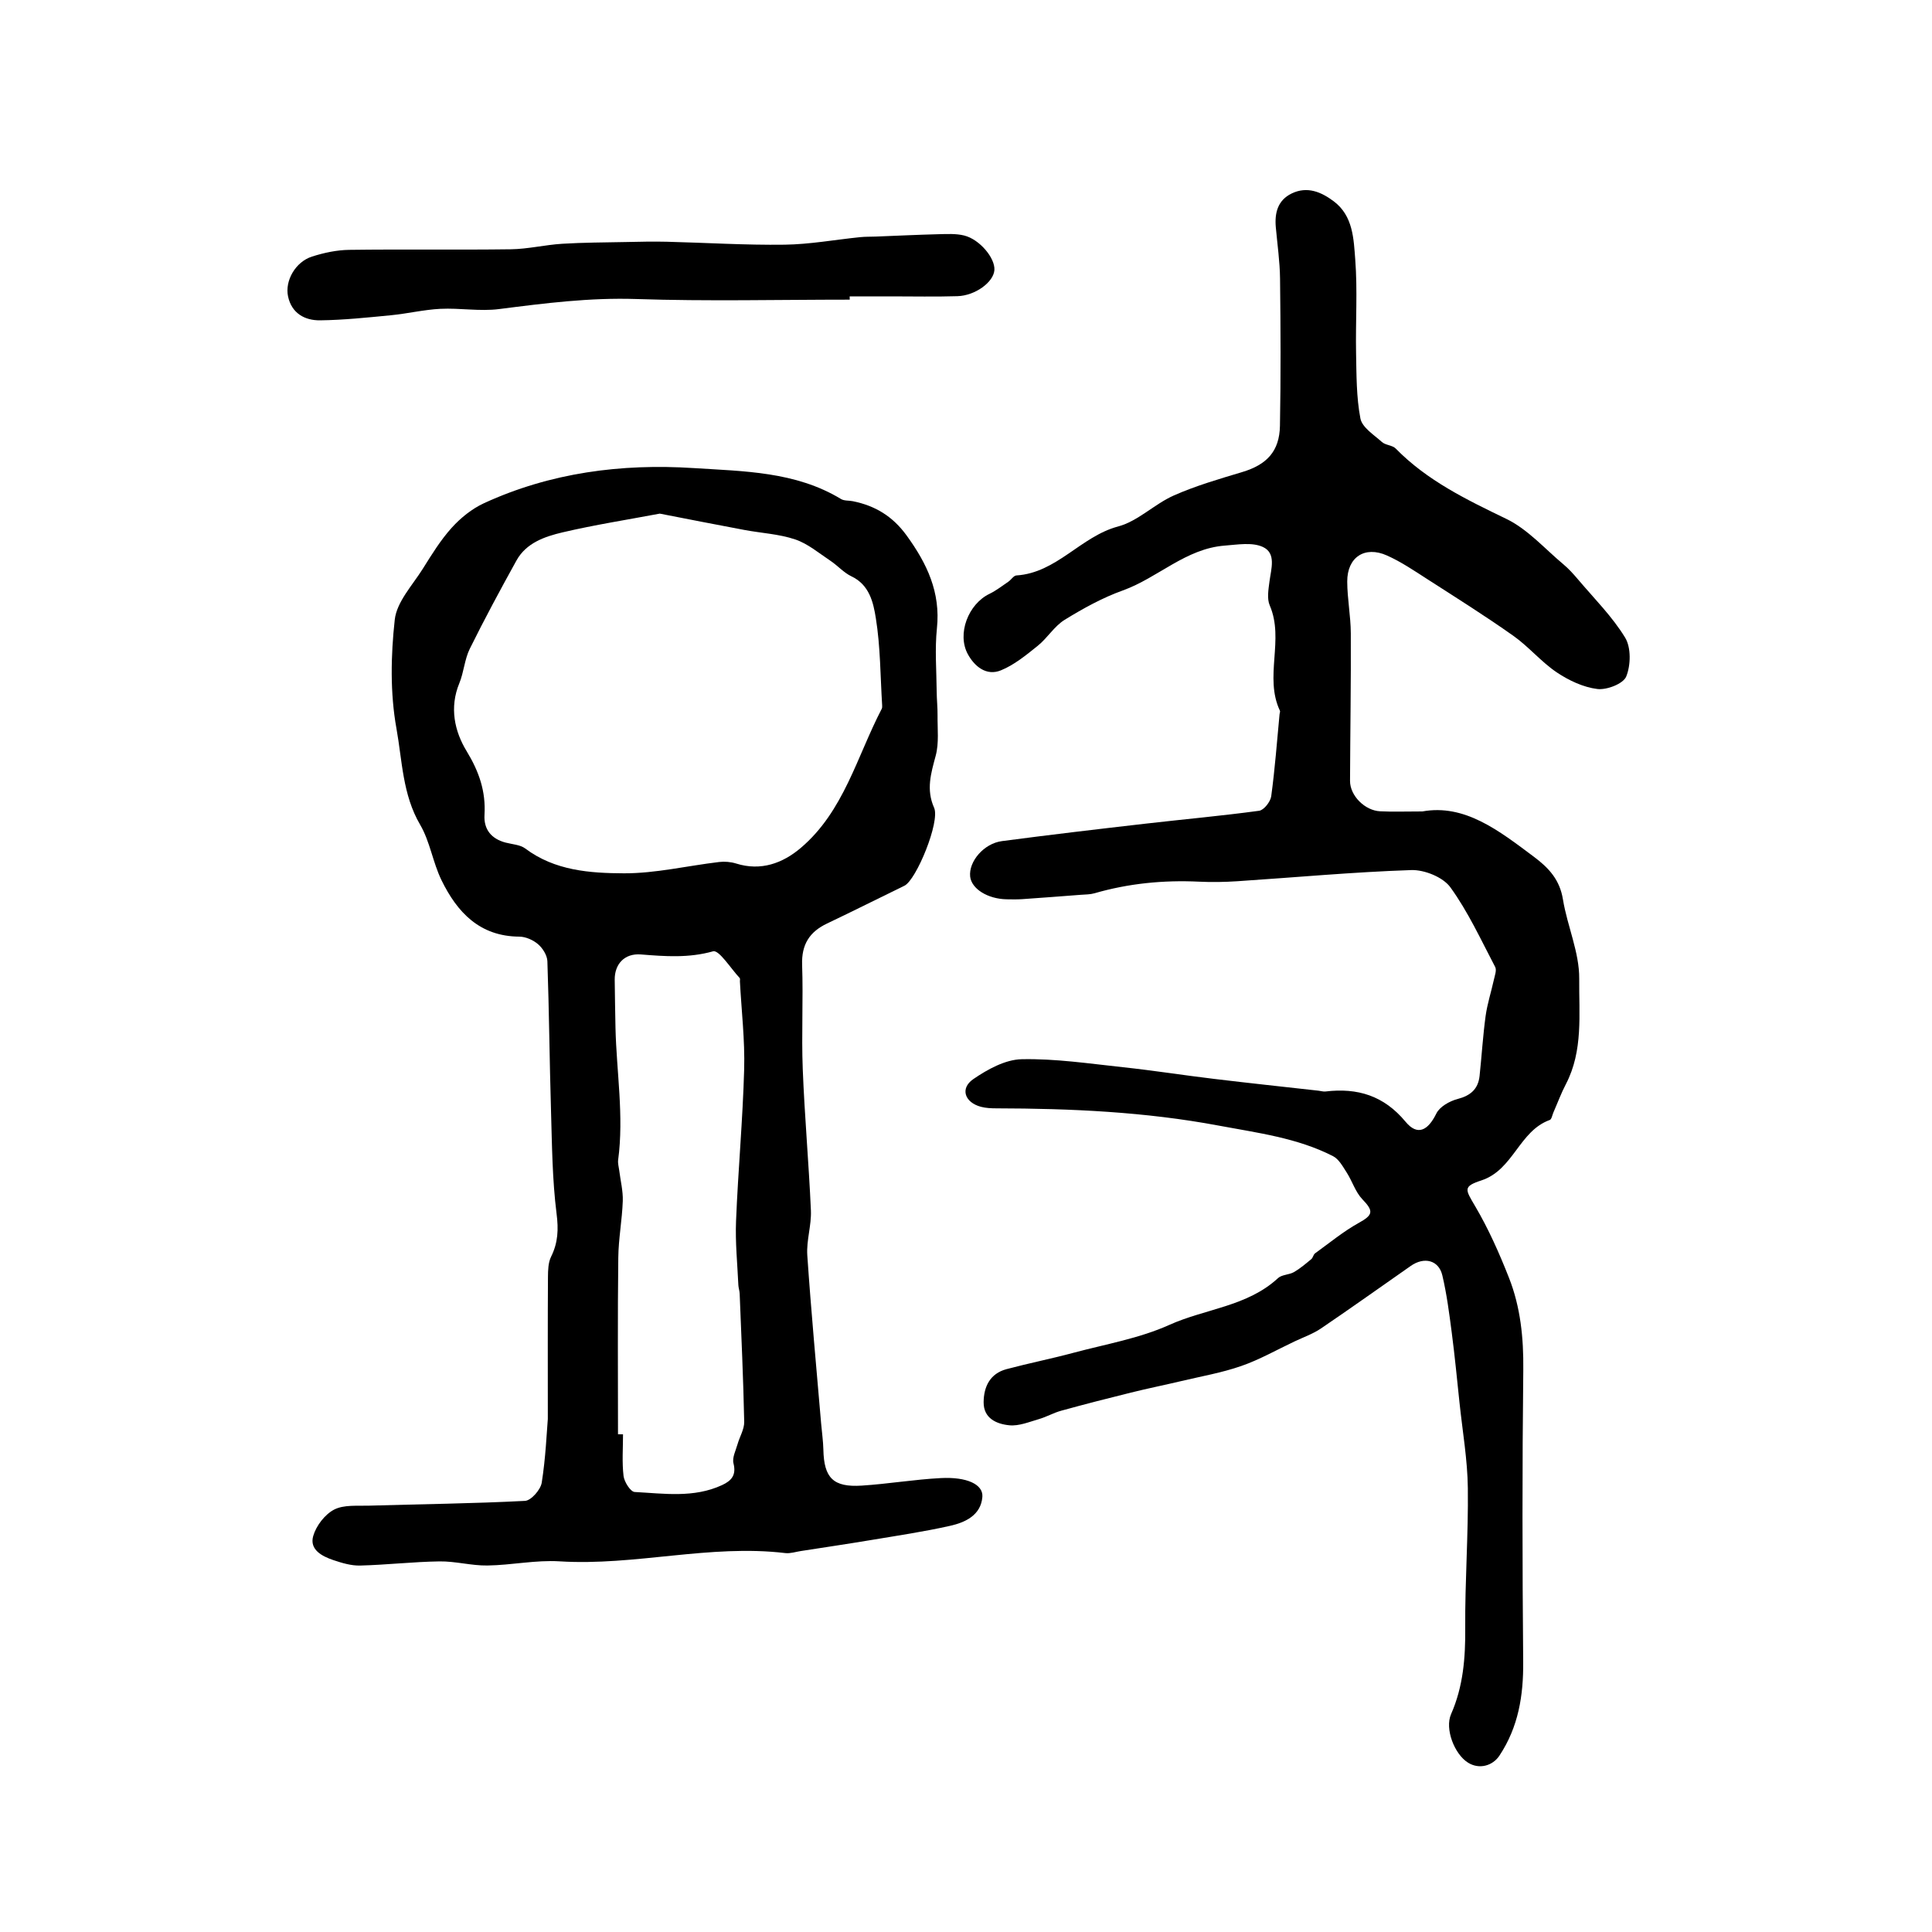 <?xml version="1.0" encoding="utf-8"?>
<svg version="1.1" id="zdic.net" xmlns="http://www.w3.org/2000/svg" xmlns:xlink="http://www.w3.org/1999/xlink" x="0px" y="0px"
	 viewBox="0 0 400 400" style="enable-background:new 0 0 400 400;" xml:space="preserve">
<g>
	<path d="M294.48,168c8.77-1.59,15.84,3.96,23.09,9.38c3.14,2.35,5.36,4.78,6.02,8.83c0.9,5.53,3.42,10.98,3.37,16.44
		c-0.07,7.26,0.85,14.87-2.75,21.79c-0.99,1.89-1.73,3.91-2.59,5.87c-0.24,0.54-0.37,1.43-0.76,1.57
		c-6.36,2.29-7.52,10.33-14.15,12.51c-3.87,1.27-3.35,1.85-1.29,5.35c2.76,4.69,5,9.74,7,14.82c2.39,6.07,3.03,12.44,2.96,19.02
		c-0.23,20.16-0.2,40.32-0.02,60.48c0.06,6.99-0.99,13.49-4.91,19.41c-1.41,2.14-4.2,2.92-6.51,1.47c-2.82-1.76-4.85-7-3.51-10.05
		c2.52-5.73,2.98-11.66,2.93-17.84c-0.07-9.65,0.66-19.31,0.54-28.96c-0.07-5.88-1.1-11.75-1.72-17.63
		c-0.51-4.85-0.98-9.71-1.61-14.55c-0.52-3.97-1.03-7.97-1.95-11.86c-0.74-3.15-3.75-3.91-6.53-1.96
		c-6.19,4.32-12.34,8.71-18.59,12.95c-1.67,1.13-3.64,1.82-5.48,2.69c-3.67,1.73-7.23,3.77-11.04,5.09
		c-4.02,1.4-8.27,2.13-12.42,3.12c-3.46,0.82-6.95,1.52-10.4,2.38c-4.83,1.19-9.65,2.43-14.44,3.75c-1.58,0.43-3.04,1.28-4.62,1.74
		c-2.01,0.58-4.12,1.47-6.11,1.28c-2.63-0.25-5.36-1.41-5.34-4.77c0.02-3.21,1.32-5.94,4.73-6.85c4.61-1.23,9.3-2.16,13.91-3.4
		c6.66-1.78,13.61-2.97,19.82-5.77c7.44-3.35,16.14-3.8,22.49-9.68c0.8-0.74,2.3-0.67,3.31-1.25c1.28-0.74,2.43-1.73,3.58-2.68
		c0.35-0.29,0.42-0.93,0.77-1.19c2.99-2.16,5.86-4.54,9.07-6.32c2.95-1.63,3.11-2.42,0.74-4.88c-1.44-1.49-2.09-3.73-3.25-5.54
		c-0.8-1.24-1.62-2.77-2.83-3.39c-7.42-3.8-15.64-4.82-23.69-6.33c-15.2-2.85-30.58-3.54-46.01-3.57c-1.07,0-2.18-0.05-3.2-0.32
		c-3.37-0.9-4.37-3.81-1.58-5.73c2.94-2.02,6.62-4.05,10.01-4.12c6.99-0.15,14.02,0.91,21.02,1.66c6.28,0.67,12.52,1.66,18.79,2.41
		c7.22,0.87,14.45,1.64,21.68,2.45c0.48,0.05,0.96,0.22,1.42,0.16c6.62-0.79,12.09,0.85,16.58,6.27c2.46,2.97,4.63,1.84,6.37-1.71
		c0.69-1.41,2.74-2.57,4.39-3c2.69-0.7,4.26-2.05,4.56-4.77c0.44-4.14,0.69-8.3,1.25-12.42c0.35-2.53,1.16-5,1.71-7.5
		c0.19-0.88,0.62-1.99,0.27-2.65c-2.94-5.6-5.6-11.42-9.28-16.5c-1.53-2.1-5.37-3.65-8.1-3.56c-12.02,0.4-24.01,1.52-36.02,2.31
		c-2.63,0.17-5.28,0.22-7.91,0.09c-7.35-0.35-14.56,0.35-21.64,2.4c-0.9,0.26-1.89,0.25-2.85,0.32c-4.04,0.31-8.08,0.62-12.12,0.9
		c-1.08,0.07-2.16,0.05-3.24,0.03c-3.93-0.08-7.26-2.17-7.54-4.71c-0.33-3.1,2.82-6.85,6.6-7.34c9.92-1.31,19.86-2.48,29.8-3.62
		c7.81-0.9,15.65-1.6,23.43-2.66c0.98-0.13,2.34-1.86,2.5-2.99c0.77-5.64,1.19-11.33,1.73-17.01c0.02-0.24,0.16-0.52,0.08-0.7
		c-3.32-7,0.95-14.72-2.11-21.8c-0.61-1.41-0.27-3.32-0.06-4.96c0.34-2.62,1.45-5.86-1.37-7.16c-2.21-1.02-5.24-0.48-7.88-0.28
		c-8.08,0.61-13.83,6.66-21.1,9.28c-4.21,1.51-8.23,3.73-12.06,6.09c-2.14,1.32-3.56,3.76-5.56,5.37c-2.39,1.92-4.86,3.96-7.64,5.09
		c-2.97,1.21-5.42-0.77-6.83-3.33c-2.31-4.21,0.08-10.4,4.47-12.51c1.38-0.67,2.62-1.64,3.9-2.51c0.59-0.4,1.09-1.26,1.67-1.3
		c8.36-0.53,13.31-8.07,21.06-10.14c4.11-1.09,7.51-4.63,11.52-6.41c4.56-2.02,9.4-3.42,14.19-4.86c5.05-1.52,7.7-4.26,7.8-9.57
		c0.19-10.15,0.14-20.3,0.02-30.45c-0.04-3.57-0.56-7.13-0.88-10.69c-0.26-2.98,0.42-5.58,3.3-6.97c3.22-1.55,6.13-0.3,8.7,1.63
		c4.02,3.02,4.12,7.8,4.45,12.07c0.49,6.4,0.05,12.87,0.17,19.31c0.09,4.54,0.05,9.16,0.9,13.59c0.36,1.85,2.79,3.37,4.45,4.86
		c0.76,0.68,2.17,0.65,2.86,1.36c6.52,6.65,14.65,10.57,22.9,14.56c4.43,2.14,7.95,6.18,11.83,9.42c1.1,0.92,2.07,2,3,3.1
		c3.35,3.96,7.1,7.69,9.77,12.07c1.25,2.06,1.17,5.72,0.22,8.05c-0.61,1.5-4.03,2.82-5.98,2.58c-2.92-0.36-5.92-1.78-8.41-3.45
		c-3.23-2.18-5.8-5.32-8.99-7.57c-5.81-4.11-11.85-7.9-17.84-11.75c-2.7-1.74-5.4-3.57-8.31-4.87c-4.61-2.06-8.24,0.35-8.23,5.39
		c0.01,3.56,0.72,7.13,0.74,10.69c0.05,10.2-0.12,20.4-0.16,30.6c-0.01,3.03,3.06,6.14,6.25,6.28
		C288.29,168.1,290.82,168,294.48,168z"/>
	<path d="M113.42,293.78c0-11.46-0.03-20.43,0.03-29.4c0.01-1.41,0.05-2.99,0.65-4.2c1.44-2.91,1.55-5.64,1.13-8.92
		c-0.89-7.05-0.94-14.22-1.15-21.35c-0.31-10.3-0.39-20.6-0.75-30.89c-0.04-1.22-0.96-2.7-1.93-3.53c-1.01-0.87-2.56-1.56-3.88-1.57
		c-8.21-0.05-12.87-5.04-16.11-11.68c-1.8-3.68-2.38-8.01-4.43-11.5c-3.65-6.23-3.7-13.28-4.9-19.92
		c-1.32-7.32-1.17-15.09-0.35-22.52c0.41-3.69,3.65-7.11,5.8-10.53c1.84-2.94,3.68-5.94,5.99-8.5c1.85-2.05,4.19-3.94,6.69-5.09
		c13.77-6.33,28.46-8.23,43.38-7.27c10.39,0.67,21.11,0.69,30.54,6.41c0.66,0.4,1.63,0.28,2.44,0.45c4.63,0.93,8.25,3.12,11.14,7.1
		c4.22,5.82,7.05,11.76,6.27,19.21c-0.45,4.31-0.09,8.7-0.05,13.05c0.01,1.67,0.2,3.34,0.18,5.01c-0.03,2.78,0.32,5.69-0.38,8.31
		c-0.98,3.66-2.02,7-0.33,10.8c1.27,2.85-3.68,14.93-6.15,16.13c-5.34,2.6-10.65,5.27-16.01,7.82c-3.65,1.73-5.31,4.36-5.17,8.54
		c0.25,7.19-0.15,14.4,0.13,21.59c0.38,9.77,1.26,19.52,1.69,29.29c0.13,3.07-0.95,6.2-0.75,9.25c0.79,11.64,1.88,23.26,2.87,34.89
		c0.15,1.79,0.42,3.57,0.46,5.36c0.12,5.86,2.03,7.84,7.94,7.46c5.47-0.35,10.91-1.28,16.39-1.56c5.38-0.28,8.79,1.31,8.59,3.89
		c-0.3,3.79-3.52,5.29-6.7,6c-5.44,1.22-10.97,2.04-16.48,2.96c-4.8,0.8-9.62,1.51-14.43,2.26c-1.06,0.16-2.15,0.54-3.18,0.42
		c-15.66-1.87-31.08,2.68-46.73,1.71c-4.95-0.31-9.96,0.79-14.95,0.86c-3.31,0.05-6.63-0.9-9.93-0.85
		c-5.48,0.08-10.94,0.72-16.42,0.86c-1.85,0.05-3.78-0.53-5.56-1.13c-2.34-0.79-4.96-2.16-4.17-4.96c0.6-2.12,2.4-4.48,4.33-5.49
		c2.02-1.05,4.81-0.74,7.27-0.82c10.75-0.32,21.52-0.43,32.26-0.99c1.26-0.07,3.23-2.31,3.46-3.77
		C112.98,301.79,113.19,296.53,113.42,293.78z M136.6,106.34c-6.62,1.25-13.44,2.31-20.13,3.88c-3.69,0.87-7.52,2.17-9.55,5.84
		c-3.33,6.02-6.6,12.08-9.65,18.25c-1.09,2.2-1.23,4.85-2.17,7.14c-2.08,5.03-1,9.96,1.53,14.1c2.56,4.21,3.97,8.3,3.68,13.16
		c-0.18,3,1.41,4.96,4.37,5.74c1.38,0.36,3.01,0.43,4.08,1.23c6.11,4.59,13.38,5.1,20.42,5.13c6.56,0.02,13.12-1.56,19.7-2.34
		c1.15-0.14,2.42-0.03,3.52,0.31c5.13,1.62,9.65-0.06,13.37-3.21c8.94-7.57,11.64-18.95,16.79-28.83c0.1-0.2,0.09-0.47,0.08-0.71
		c-0.38-6.03-0.35-12.12-1.31-18.06c-0.51-3.19-1.31-6.88-5.04-8.64c-1.6-0.76-2.85-2.22-4.35-3.22c-2.38-1.58-4.67-3.54-7.31-4.43
		c-3.35-1.13-7.01-1.3-10.52-1.96C148.42,108.66,142.74,107.53,136.6,106.34z M127.95,296.95c0.35,0,0.69,0.01,1.04,0.01
		c0,2.88-0.23,5.79,0.11,8.63c0.15,1.23,1.44,3.26,2.3,3.31c6.06,0.32,12.24,1.28,18.08-1.42c1.95-0.9,3-2.06,2.38-4.51
		c-0.3-1.18,0.47-2.65,0.84-3.96c0.44-1.56,1.41-3.1,1.38-4.64c-0.18-8.85-0.59-17.69-0.94-26.53c-0.02-0.59-0.24-1.18-0.27-1.77
		c-0.2-4.42-0.66-8.85-0.48-13.25c0.42-10.48,1.39-20.93,1.68-31.41c0.17-6.07-0.56-12.15-0.88-18.23c-0.01-0.24,0.08-0.57-0.05-0.7
		c-1.85-1.97-4.28-5.87-5.51-5.52c-5.05,1.42-9.89,1.05-14.92,0.65c-3.45-0.28-5.48,2.04-5.44,5.24c0.05,3.32,0.08,6.65,0.16,9.97
		c0.21,9.11,1.77,18.2,0.55,27.35c-0.09,0.69,0.13,1.42,0.22,2.13c0.26,2.12,0.81,4.25,0.74,6.36c-0.14,3.92-0.89,7.82-0.93,11.74
		C127.86,272.58,127.95,284.76,127.95,296.95z"/>
	<path d="M175.93,62.04c-14.73,0-29.48,0.36-44.19-0.13c-9.61-0.32-18.97,0.87-28.41,2.08c-3.98,0.51-8.11-0.25-12.15-0.05
		c-3.43,0.17-6.83,1-10.26,1.33c-4.87,0.47-9.75,0.99-14.64,1.05c-3.18,0.04-5.89-1.45-6.64-4.94c-0.7-3.26,1.54-7.17,4.96-8.26
		c2.47-0.79,5.13-1.36,7.71-1.39c11.15-0.15,22.31,0.03,33.46-0.12c3.55-0.05,7.07-0.92,10.63-1.14c4.37-0.27,8.76-0.27,13.14-0.36
		c2.83-0.06,5.67-0.13,8.5-0.06c8.14,0.2,16.28,0.72,24.41,0.61c5.21-0.07,10.42-1.03,15.63-1.56c1.07-0.11,2.15-0.08,3.23-0.12
		c4.33-0.17,8.67-0.38,13-0.49c1.77-0.04,3.62-0.15,5.31,0.27c3.22,0.8,6.43,4.68,6.26,7.15c-0.16,2.48-3.94,5.3-7.66,5.41
		c-4.55,0.14-9.12,0.04-13.67,0.04c-2.88,0-5.76,0-8.64,0C175.93,61.59,175.93,61.82,175.93,62.04z"/>
</g>
</svg>
